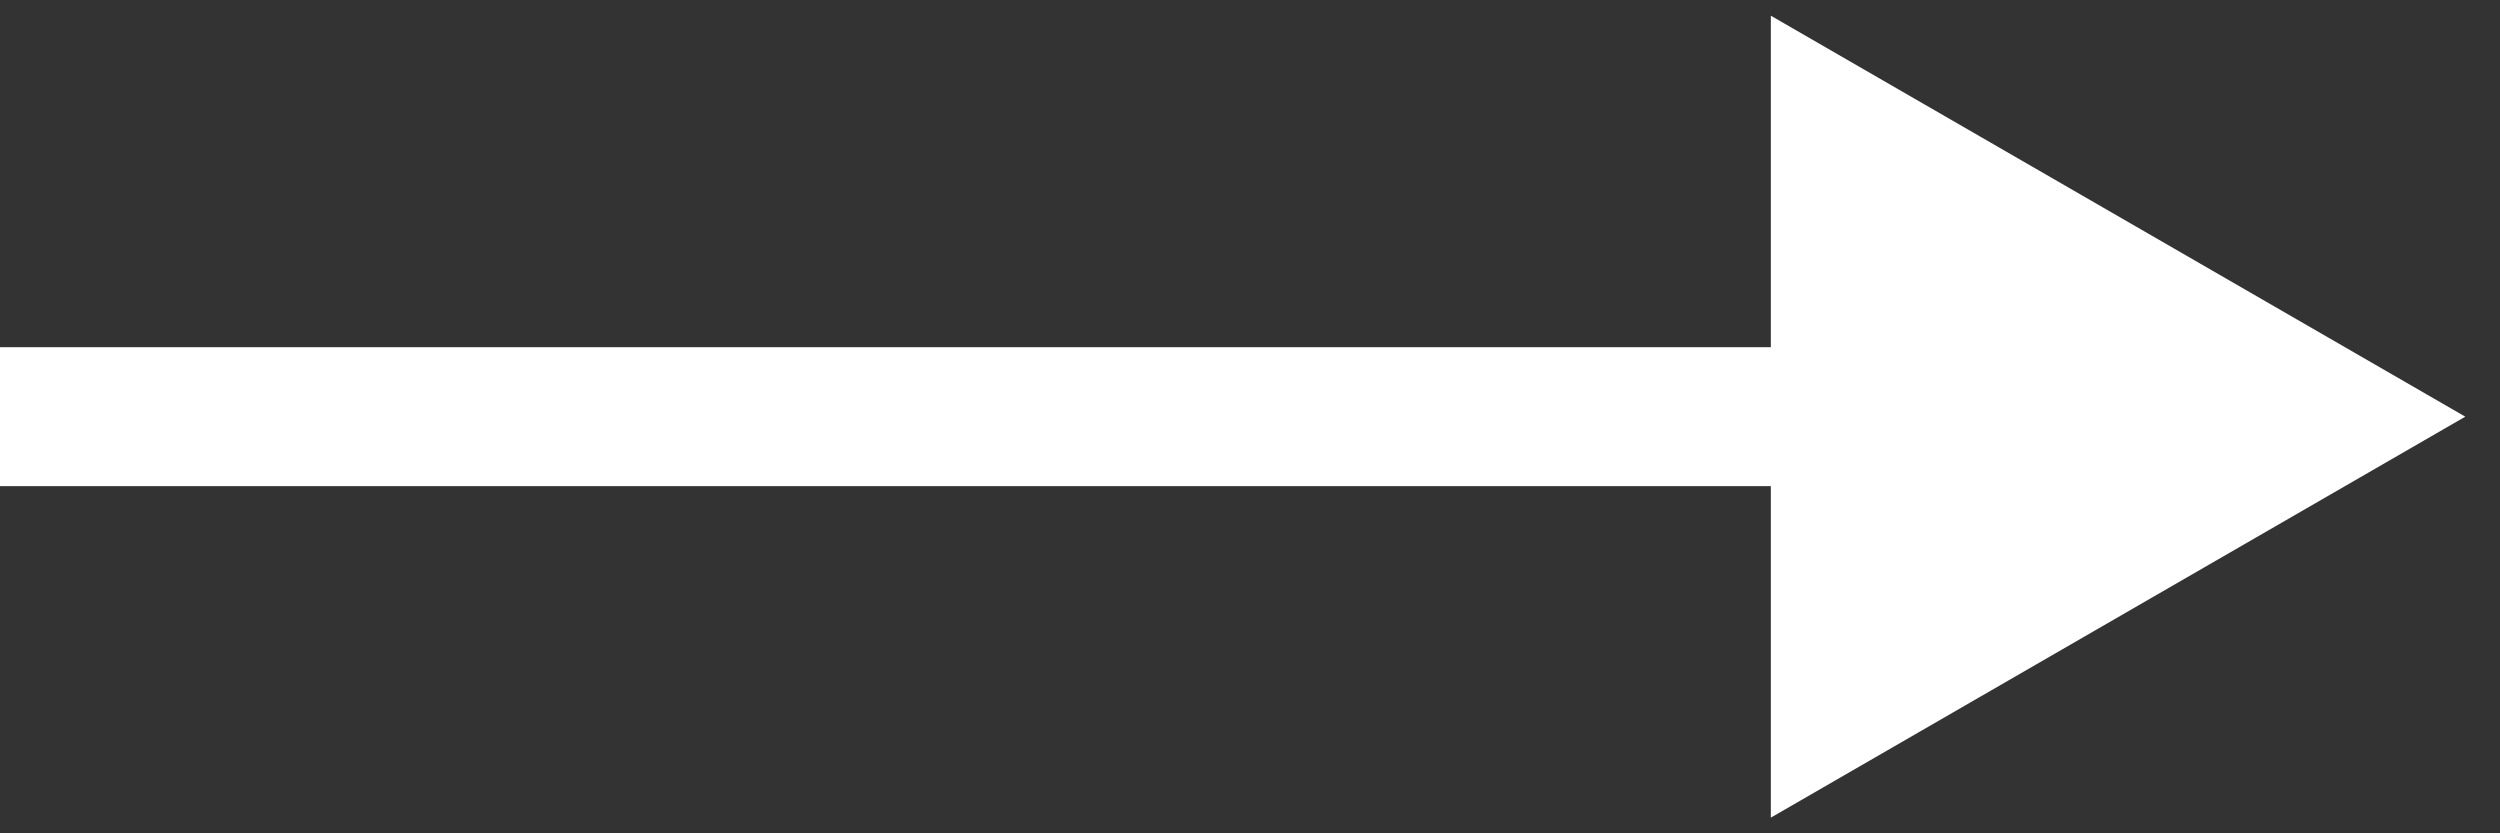 <?xml version="1.0" encoding="UTF-8"?> <svg xmlns="http://www.w3.org/2000/svg" width="36" height="12" viewBox="0 0 36 12" fill="none"><rect x="0" y="0" width="36" height="12" fill="#333333" stroke="none"/><path d="M35.5 6L25.5 0.226V11.774L35.5 6ZM0 6V7H26.5V6V5H0V6Z" fill="white"></path></svg> 
